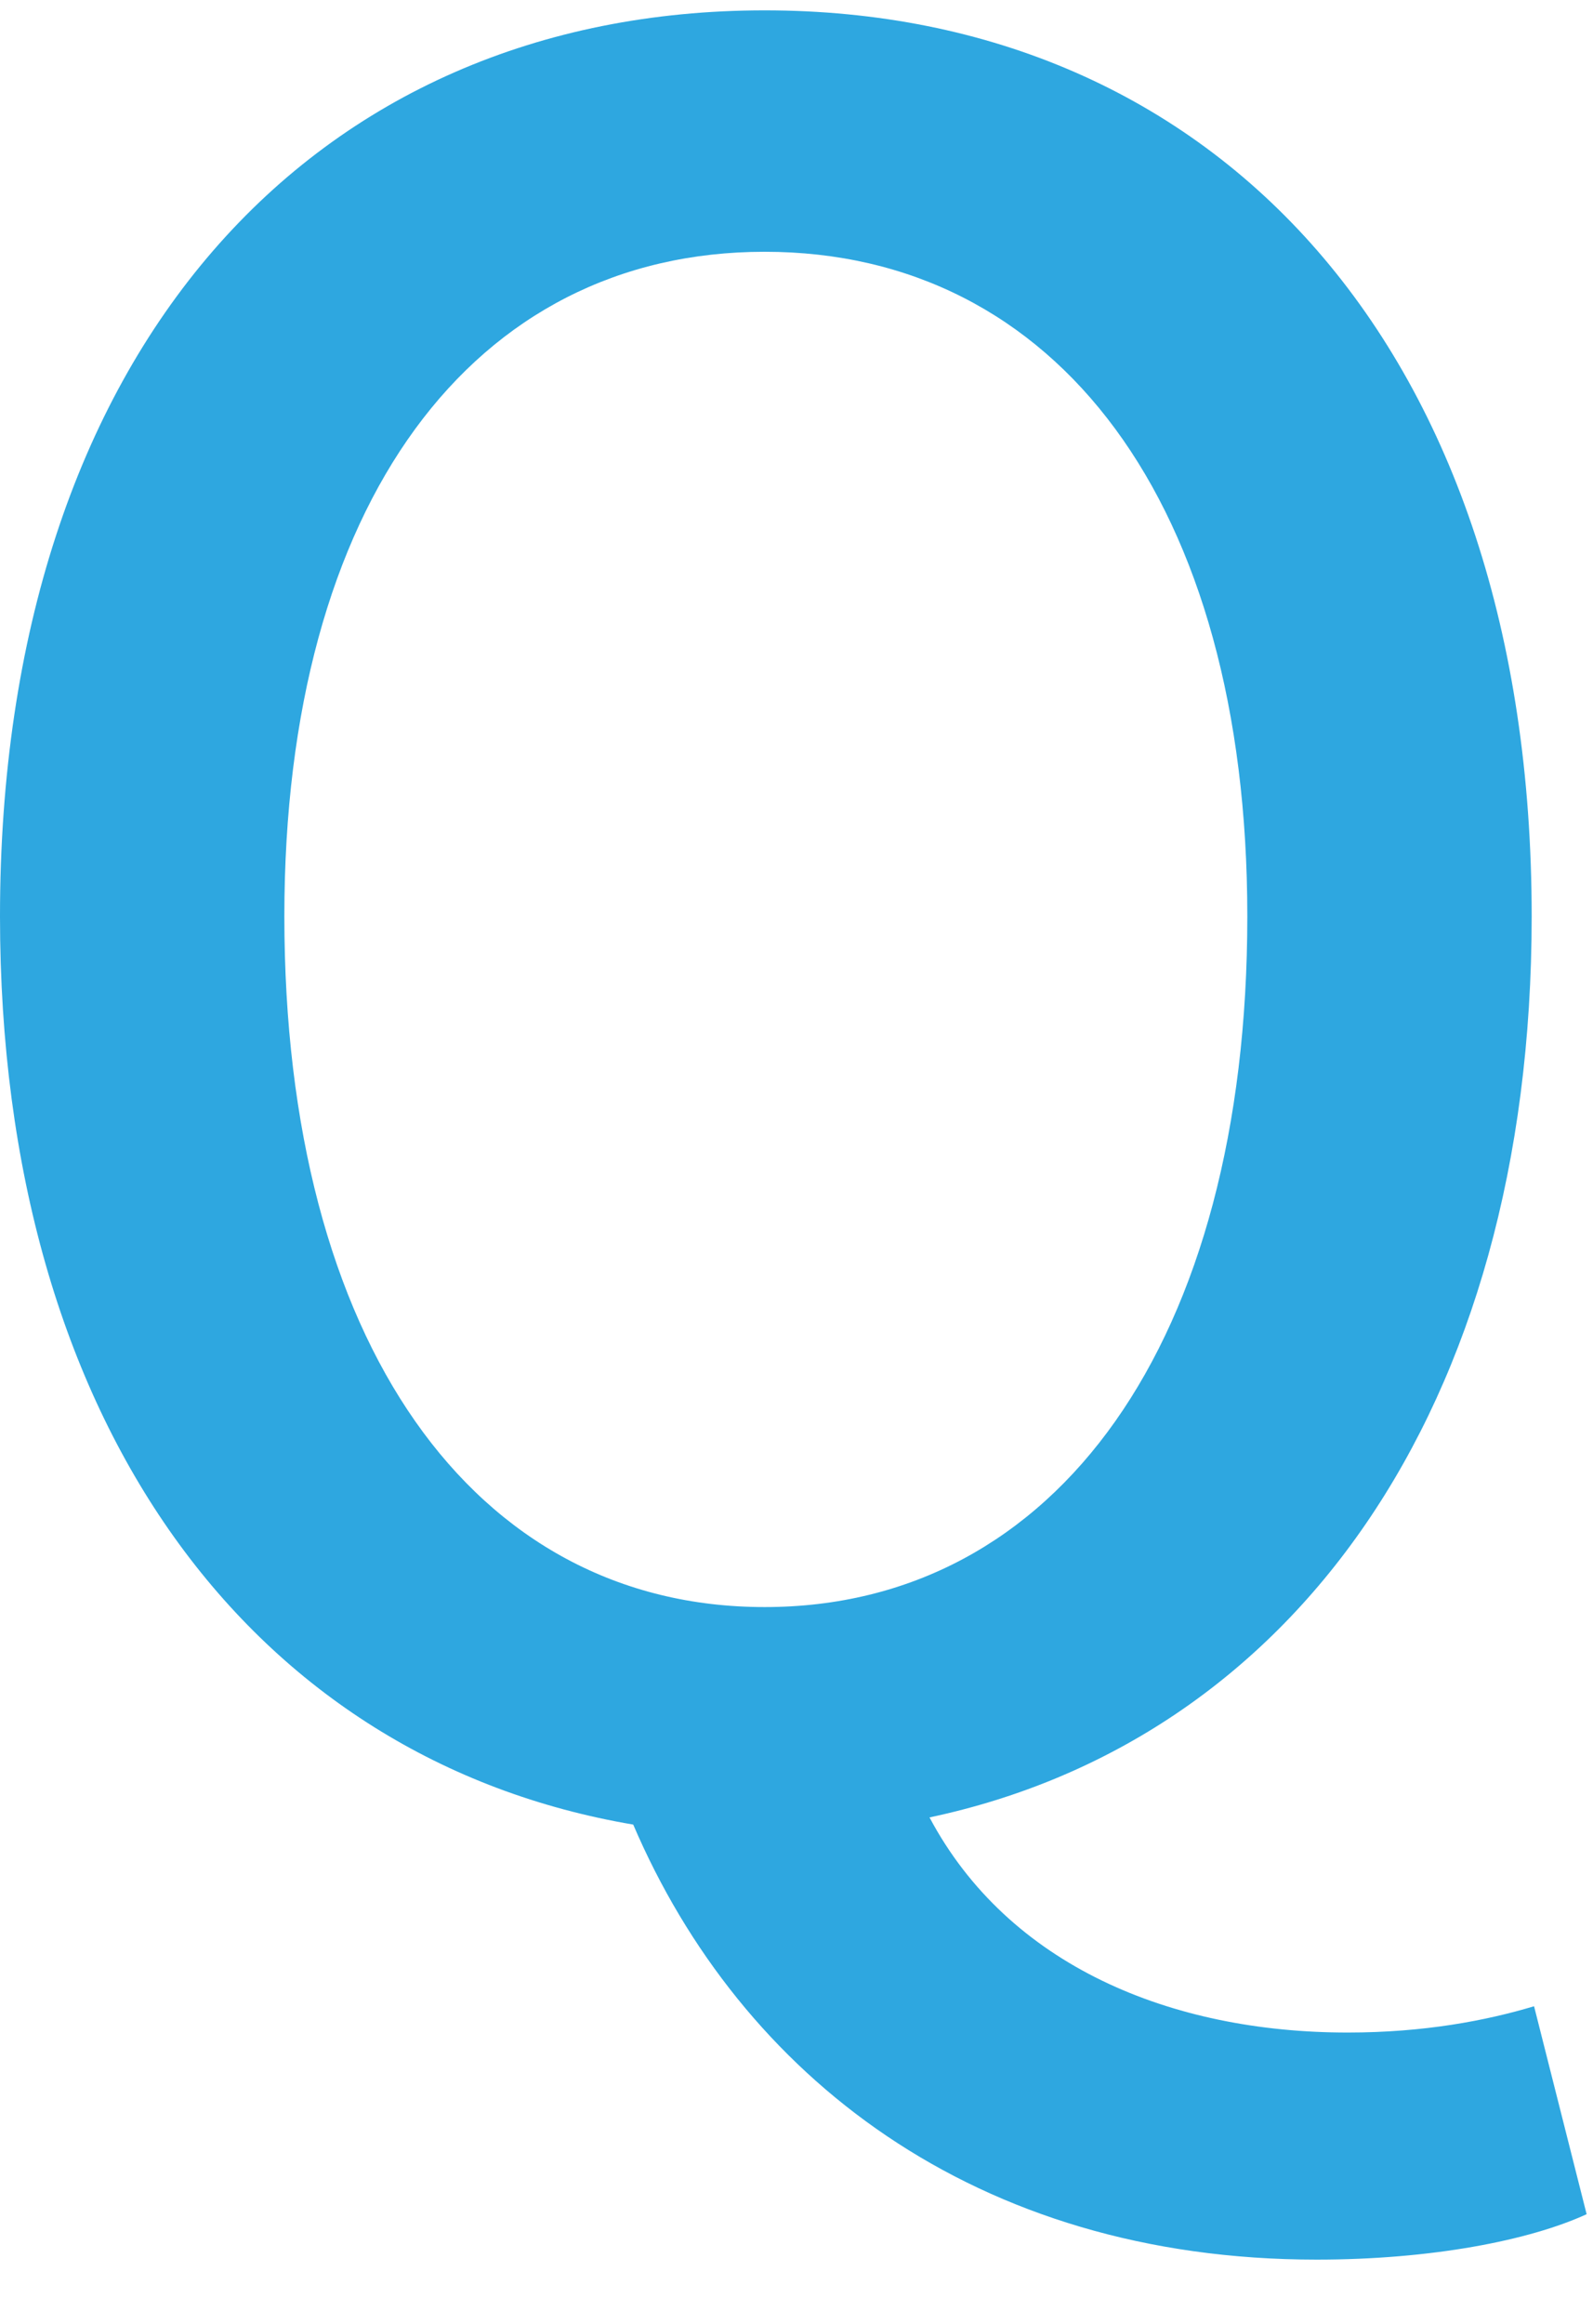 <svg width="24" height="35" viewBox="0 0 24 35" fill="none" xmlns="http://www.w3.org/2000/svg">
<path d="M4.284 13.8C4.284 20.208 7.128 24.204 11.52 24.204C15.912 24.204 18.792 20.208 18.792 13.8C18.792 7.572 15.912 3.792 11.52 3.792C7.128 3.792 4.284 7.572 4.284 13.8ZM23.112 30.216L23.904 33.348C23.04 33.744 21.564 34.032 19.836 34.032C14.688 34.032 11.16 31.26 9.54 27.48C3.816 26.508 0 21.468 0 13.8C0 5.268 4.716 0.156 11.52 0.156C18.324 0.156 23.076 5.268 23.076 13.8C23.076 21.252 19.44 26.22 14.004 27.372C15.192 29.604 17.64 30.612 20.304 30.612C21.456 30.612 22.392 30.432 23.112 30.216Z" fill="#2EA7E0"/>
</svg>
